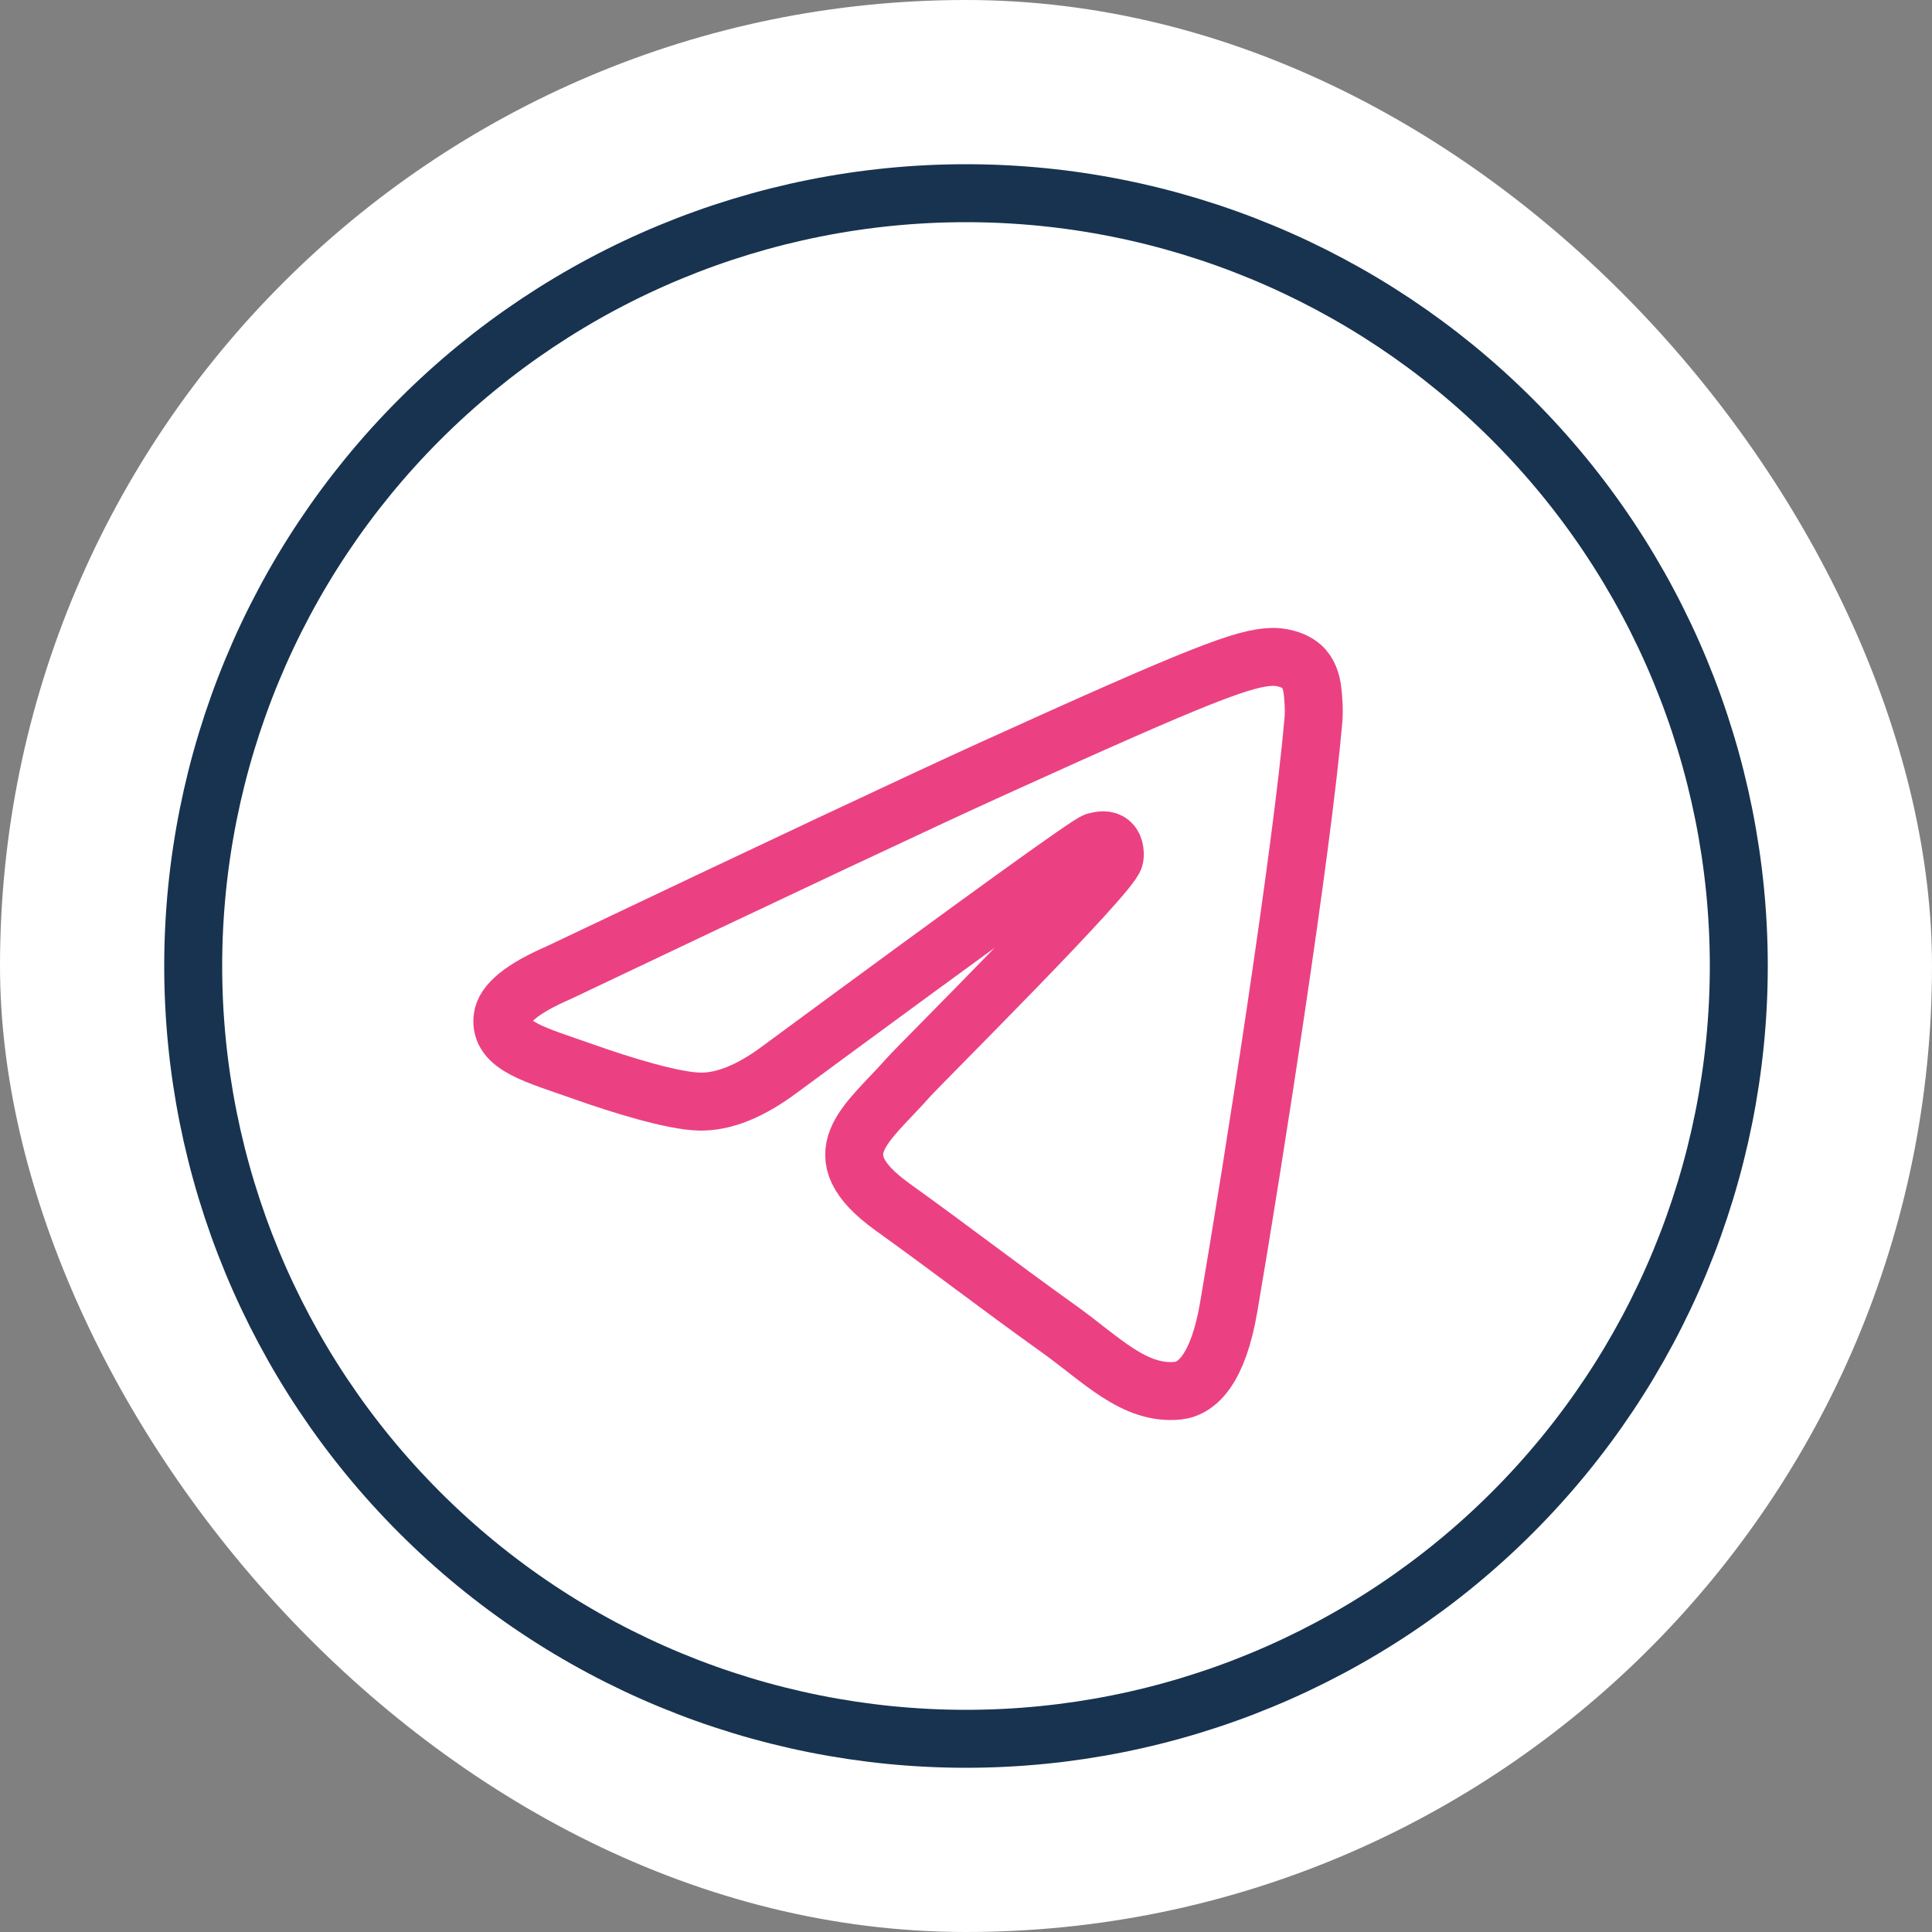 <?xml version="1.0" encoding="UTF-8"?> <svg xmlns="http://www.w3.org/2000/svg" width="50" height="50" viewBox="0 0 50 50" fill="none"><rect x="0" y="0" width="50" height="50" fill="#808080" stroke="none"/> <rect width="50" height="50" rx="25" fill="white"></rect> <path d="M25 5C19.697 5 14.606 7.108 10.859 10.858C7.109 14.609 5.001 19.696 5 25C5 30.302 7.109 35.393 10.859 39.142C14.606 42.892 19.697 45 25 45C30.303 45 35.394 42.892 39.141 39.142C42.891 35.393 45 30.302 45 25C45 19.698 42.891 14.607 39.141 10.858C35.394 7.108 30.303 5 25 5Z" stroke="#18334F" stroke-width="1.5"></path> <path d="M14.443 25.18C20.082 22.498 23.84 20.731 25.72 19.877C31.092 17.438 32.207 17.015 32.935 17C33.095 16.997 33.452 17.041 33.685 17.246C33.878 17.419 33.932 17.653 33.96 17.818C33.984 17.982 34.017 18.356 33.99 18.649C33.7 21.987 32.44 30.087 31.799 33.826C31.53 35.408 30.995 35.939 30.479 35.991C29.355 36.103 28.503 35.181 27.415 34.402C25.714 33.184 24.753 32.426 23.1 31.238C21.191 29.864 22.429 29.109 23.517 27.875C23.801 27.552 28.75 22.639 28.844 22.194C28.856 22.138 28.868 21.93 28.753 21.82C28.642 21.711 28.476 21.748 28.355 21.778C28.182 21.82 25.466 23.782 20.197 27.664C19.426 28.242 18.728 28.524 18.099 28.509C17.411 28.493 16.081 28.083 15.093 27.733C13.884 27.303 12.921 27.076 13.005 26.346C13.047 25.966 13.528 25.577 14.443 25.18Z" stroke="#EB4182" stroke-width="1.5"></path> </svg> 